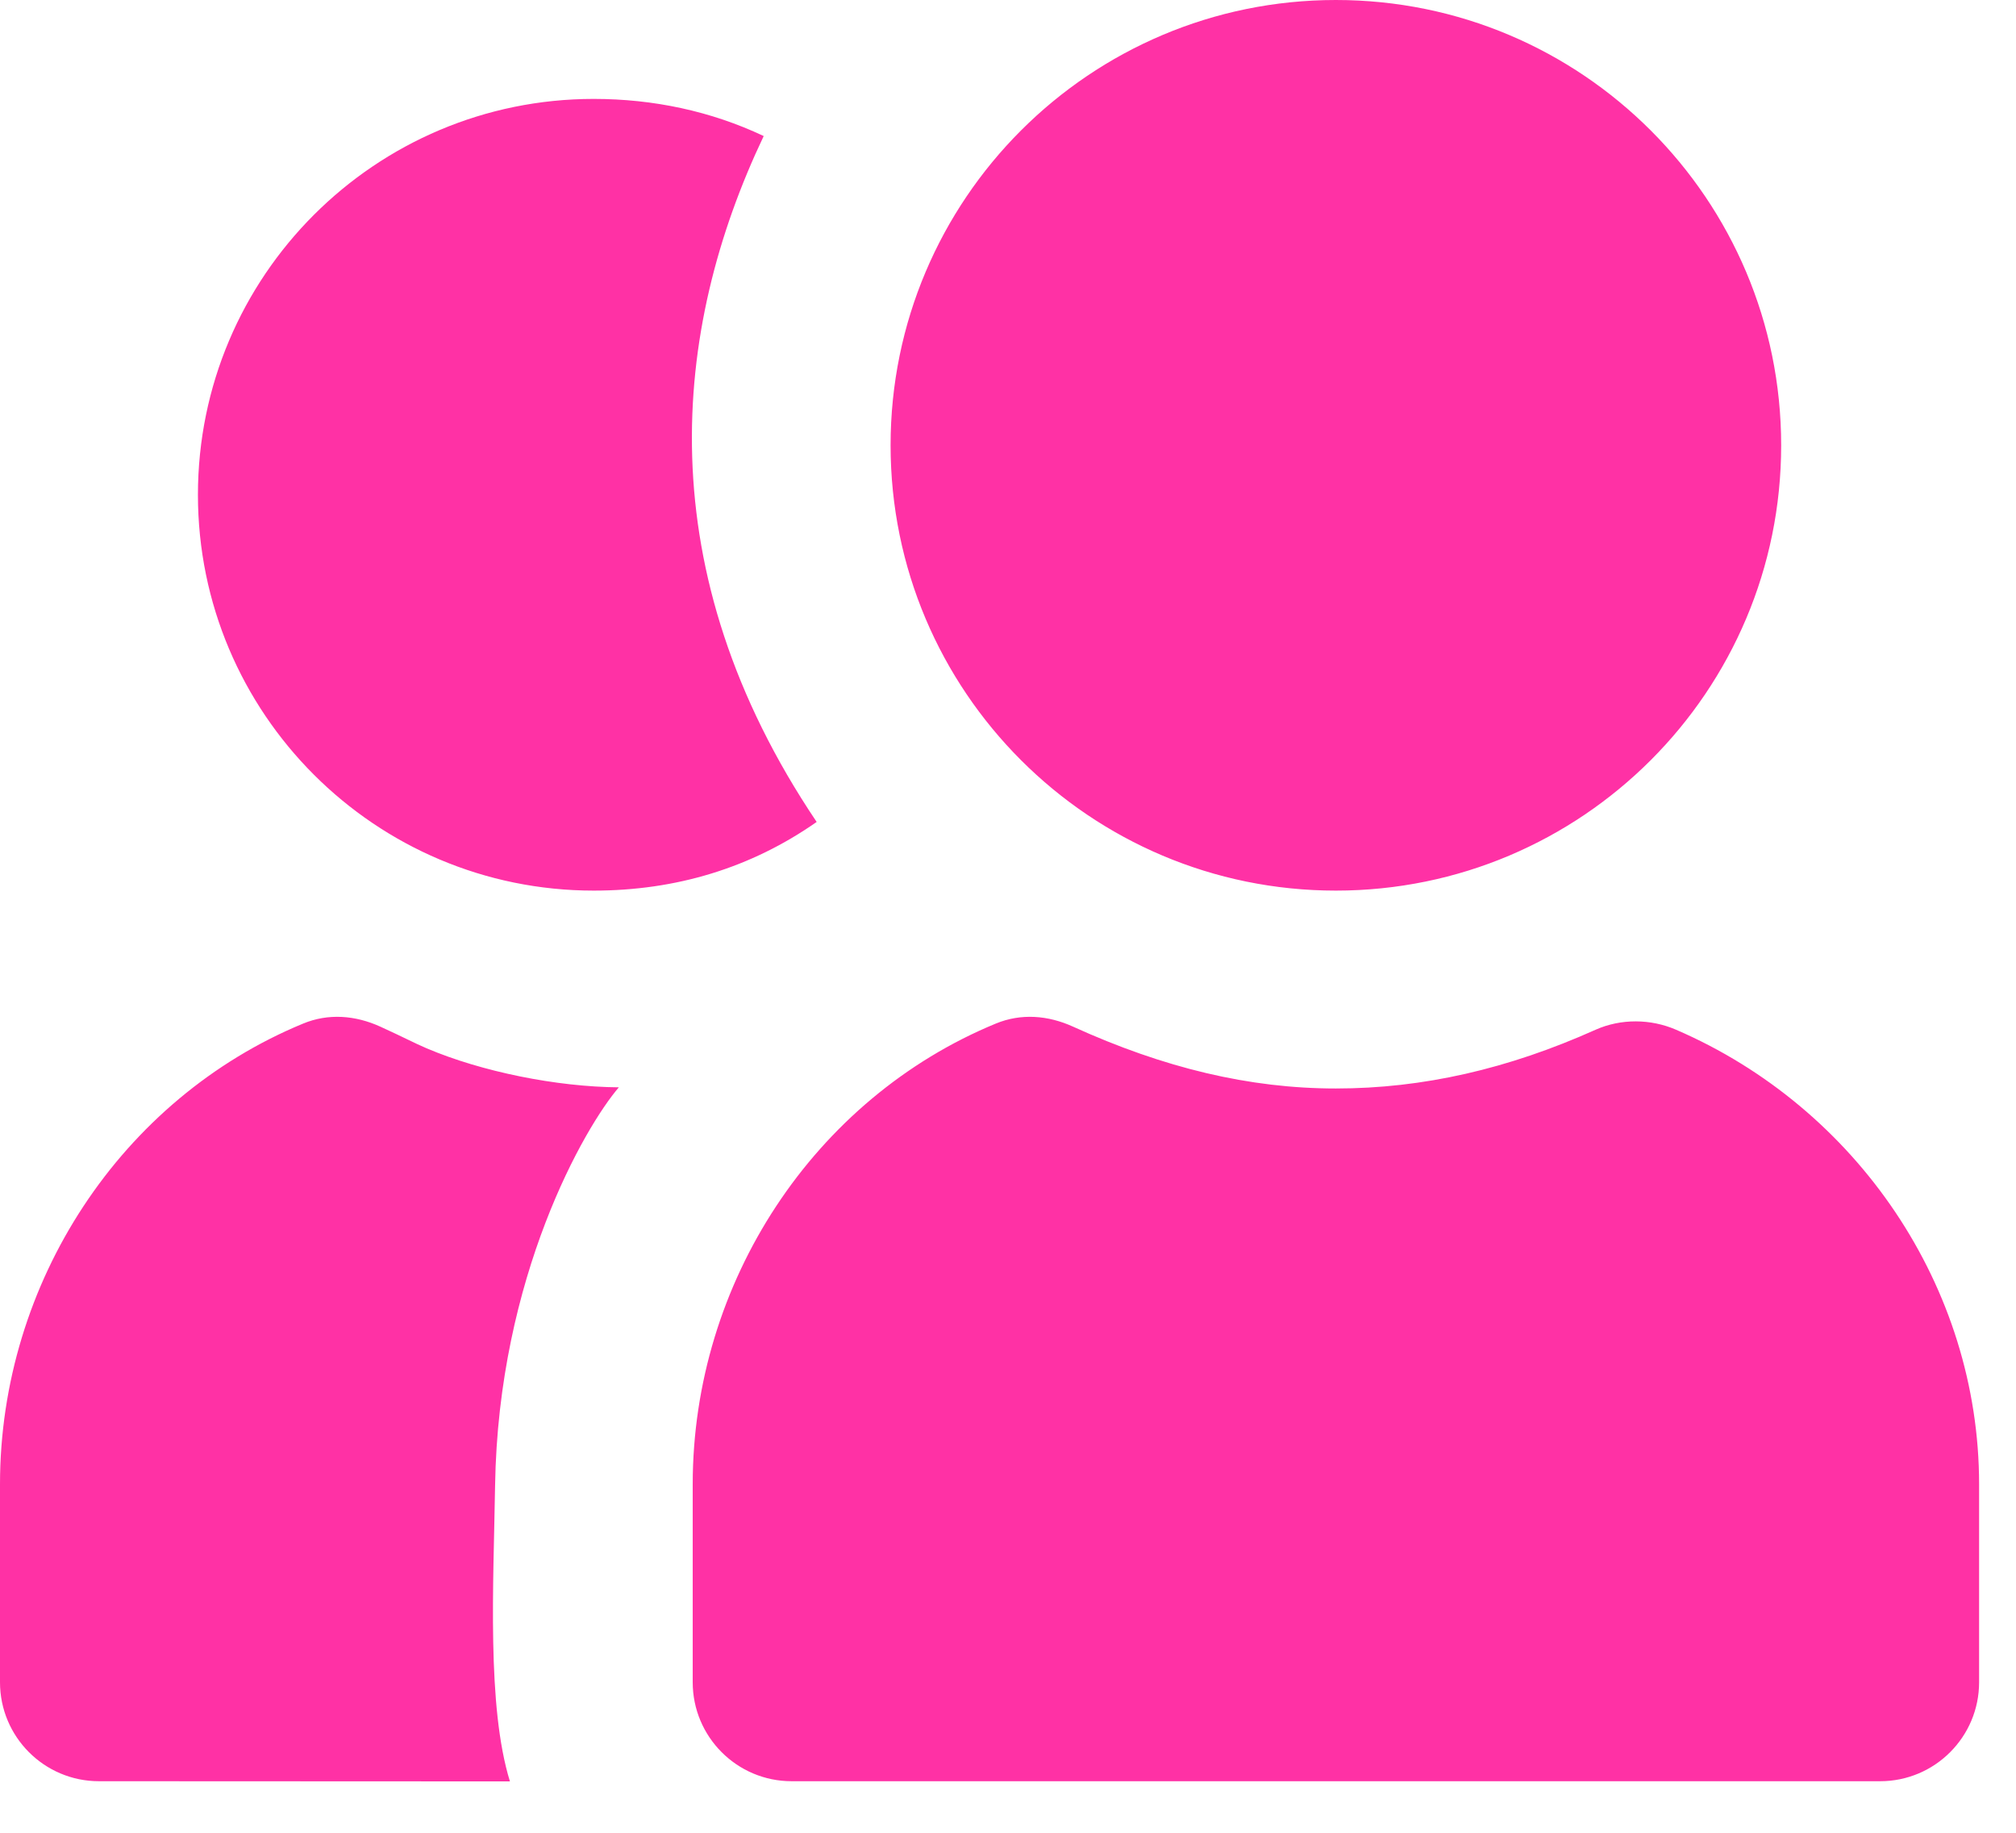 <svg width="33" height="30" viewBox="0 0 33 30" fill="none" xmlns="http://www.w3.org/2000/svg">
<g clip-path="url(#clip0_34_4575)">
<path d="M21.867 -0C17.842 -0 14.578 3.264 14.578 7.289C14.578 11.314 17.842 14.578 21.867 14.578C25.893 14.578 29.156 11.314 29.156 7.289C29.156 3.264 25.893 -0 21.867 -0ZM9.719 1.619C6.141 1.619 3.24 4.521 3.24 8.099C3.24 11.677 6.141 14.578 9.719 14.578C11.062 14.578 12.289 14.209 13.368 13.454C10.6 9.339 10.992 5.4 12.501 2.227C11.639 1.819 10.693 1.619 9.719 1.619ZM4.961 16.755C1.99 17.981 0 20.986 0 24.297V27.536C0 28.43 0.725 29.156 1.62 29.156L8.347 29.159C7.967 27.928 8.079 25.933 8.104 24.318C8.157 20.889 9.575 18.443 10.13 17.798C9.109 17.79 7.884 17.542 6.985 17.16C6.768 17.067 6.642 16.995 6.226 16.805C5.818 16.619 5.375 16.583 4.961 16.755ZM16.299 16.755C13.328 17.981 11.339 20.986 11.339 24.297V27.536C11.339 28.43 12.064 29.156 12.958 29.156H30.776C31.671 29.156 32.396 28.43 32.396 27.536V24.297C32.396 21.064 30.395 18.132 27.435 16.855C27.019 16.675 26.533 16.671 26.119 16.855C24.686 17.498 23.29 17.817 21.867 17.817C20.45 17.817 19.049 17.48 17.565 16.805C17.157 16.619 16.714 16.583 16.299 16.755Z" fill="#FF31A5"/>
</g>
<defs>
<clipPath id="clip0_34_4575">
<rect width="32.396" height="29.16" fill="white" transform="translate(0 -0)"/>
</clipPath>
</defs>
</svg>

